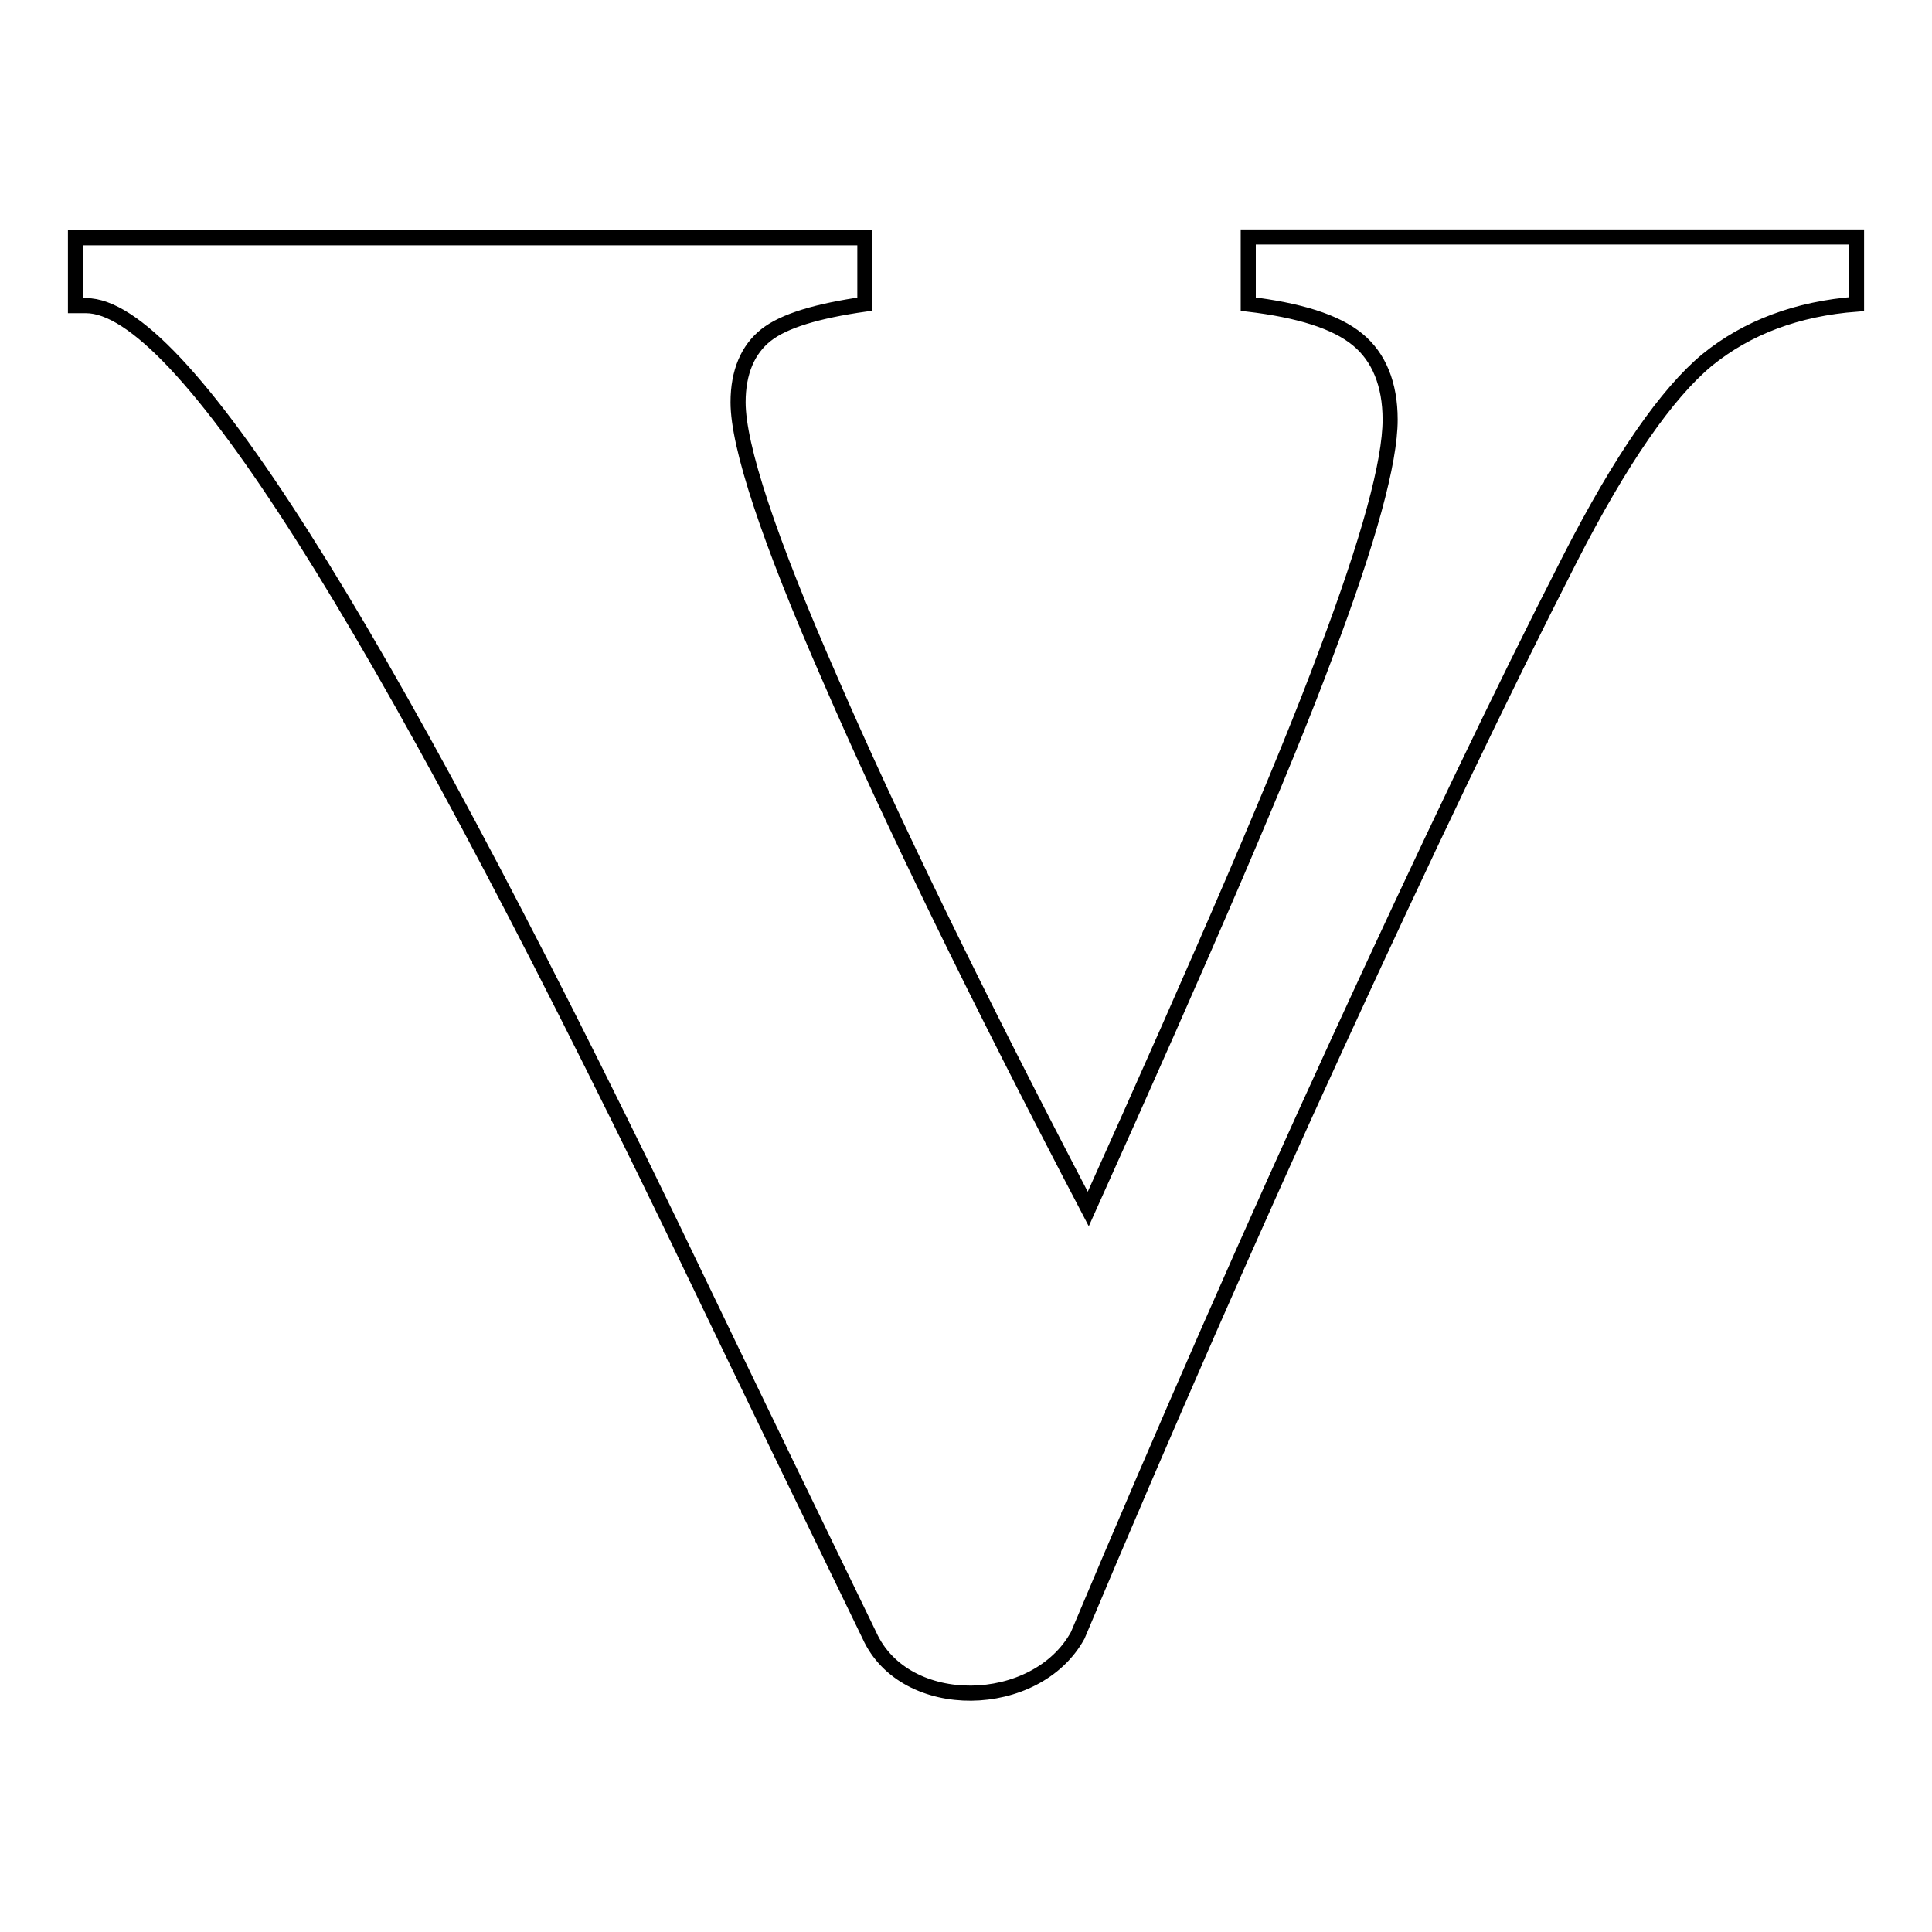 <?xml version="1.0" encoding="utf-8"?>
<!-- Svg Vector Icons : http://www.onlinewebfonts.com/icon -->
<!DOCTYPE svg PUBLIC "-//W3C//DTD SVG 1.1//EN" "http://www.w3.org/Graphics/SVG/1.1/DTD/svg11.dtd">
<svg version="1.1" xmlns="http://www.w3.org/2000/svg" xmlns:xlink="http://www.w3.org/1999/xlink" x="0px" y="0px" viewBox="0 0 256 256" enable-background="new 0 0 256 256" xml:space="preserve">
<g> <path stroke-width="2" fill-opacity="0" stroke="#000000"  d="M10,31.5h104.6v8.8c-6.3,0.9-10.7,2.2-13.1,4.1c-2.4,1.9-3.7,4.9-3.7,8.9c0,5.8,4,18,12.2,36.7 c8.1,18.7,19.5,42.1,34.2,70.2c15.3-34,25.9-58.5,31.5-73.6c5.7-15.1,8.5-25.4,8.5-31c0-4.7-1.5-8.3-4.3-10.6 c-2.9-2.4-7.8-3.9-14.5-4.7v-8.9H246v8.9c-7.9,0.6-14.5,3.1-19.8,7.4c-5.3,4.4-11.4,13.1-18.2,26.4c-9.2,18-19.4,39.4-30.7,64 c-11.3,24.6-22.8,50.8-34.5,78.6c-5.5,10-22.9,10.4-27.6,0c-6.3-13-15-30.9-26-53.8C49.7,81.3,23.8,40.5,11.4,40.5H10V31.5z"/></g>
</svg>